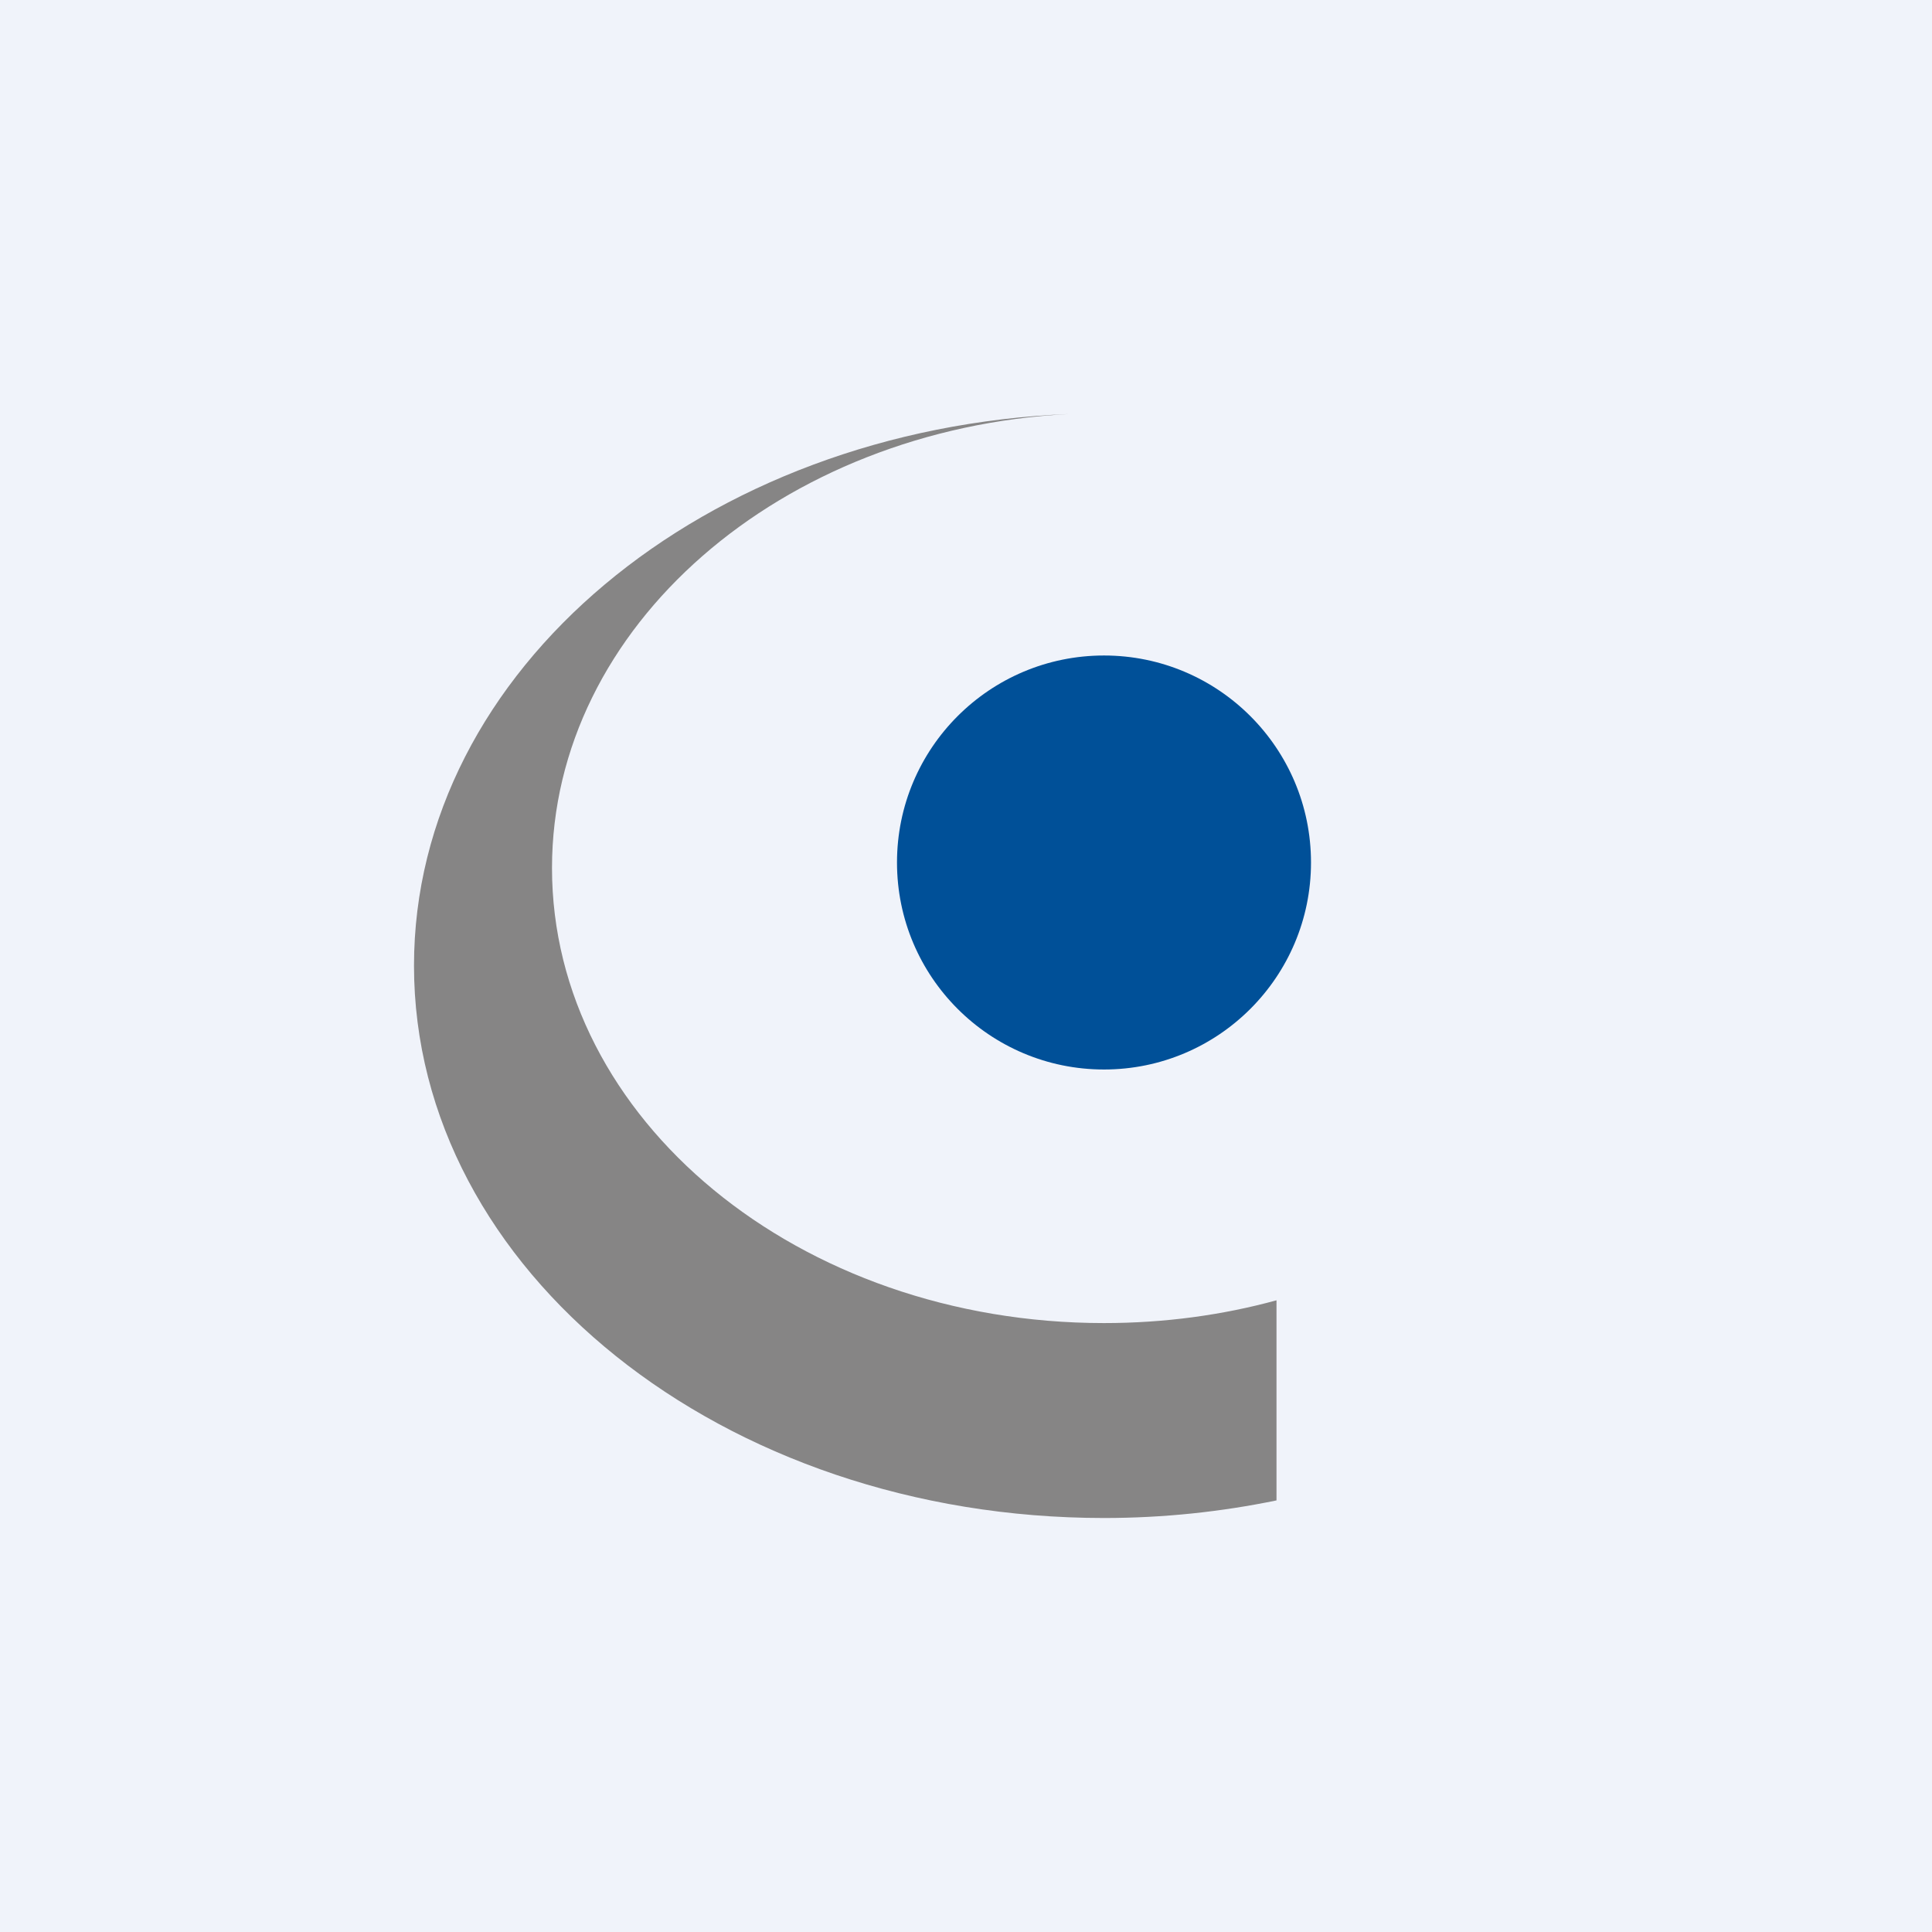 <!-- by TradingView --><svg width="56" height="56" viewBox="0 0 56 56" xmlns="http://www.w3.org/2000/svg"><path fill="#F0F3FA" d="M0 0h56v56H0z"/><circle cx="32" cy="25" r="6" fill="#005098"/><path d="M31 12c-8.37.43-15 6.16-15 13.16 0 7.29 7.16 13.19 16 13.19 1.75 0 3.43-.23 5-.66v5.8c-1.6.33-3.27.51-5 .51-11.05 0-20-7.17-20-16.01 0-8.57 8.42-15.57 19-15.99Z" fill="#868585"/></svg>